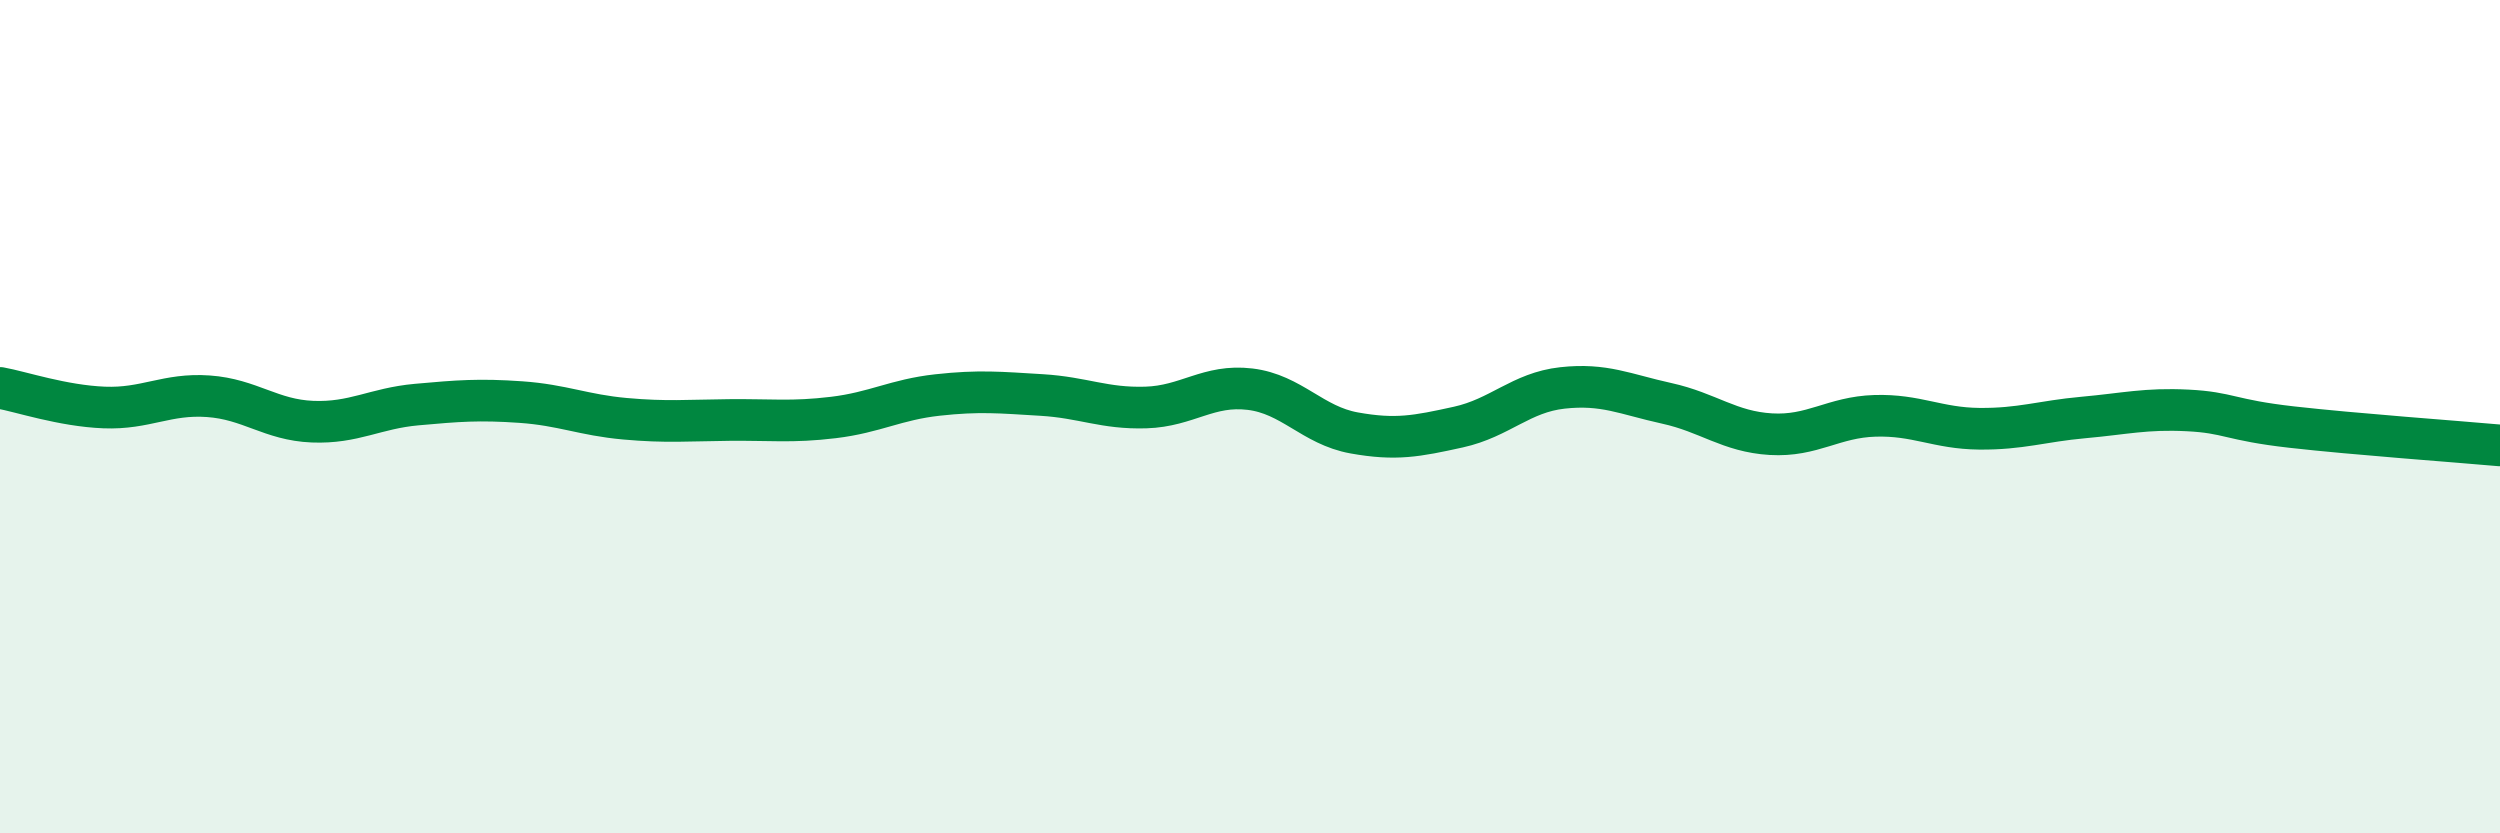 
    <svg width="60" height="20" viewBox="0 0 60 20" xmlns="http://www.w3.org/2000/svg">
      <path
        d="M 0,9.31 C 0.5,9.4 1.5,9.74 2.5,9.78 C 3.5,9.82 4,9.44 5,9.51 C 6,9.58 6.5,10.08 7.5,10.12 C 8.5,10.16 9,9.8 10,9.71 C 11,9.62 11.5,9.58 12.5,9.65 C 13.5,9.72 14,9.96 15,10.05 C 16,10.14 16.5,10.09 17.5,10.08 C 18.5,10.07 19,10.14 20,10.02 C 21,9.9 21.5,9.59 22.5,9.48 C 23.5,9.37 24,9.42 25,9.48 C 26,9.54 26.5,9.81 27.5,9.78 C 28.5,9.75 29,9.22 30,9.34 C 31,9.46 31.5,10.21 32.5,10.39 C 33.5,10.57 34,10.47 35,10.25 C 36,10.03 36.5,9.42 37.5,9.31 C 38.5,9.2 39,9.46 40,9.68 C 41,9.9 41.5,10.36 42.5,10.42 C 43.5,10.48 44,10.01 45,9.98 C 46,9.95 46.5,10.28 47.5,10.29 C 48.5,10.3 49,10.11 50,10.02 C 51,9.93 51.5,9.8 52.5,9.85 C 53.5,9.9 53.5,10.08 55,10.25 C 56.5,10.42 59,10.6 60,10.69L60 20L0 20Z"
        fill="#008740"
        opacity="0.1"
        stroke-linecap="round"
        stroke-linejoin="round"
      />
      <path
        d="M 0,9.31 C 0.5,9.4 1.5,9.74 2.5,9.78 C 3.5,9.82 4,9.44 5,9.51 C 6,9.58 6.5,10.08 7.5,10.12 C 8.5,10.16 9,9.8 10,9.71 C 11,9.62 11.5,9.58 12.5,9.65 C 13.5,9.72 14,9.96 15,10.05 C 16,10.14 16.5,10.09 17.5,10.08 C 18.5,10.07 19,10.14 20,10.02 C 21,9.9 21.5,9.59 22.5,9.48 C 23.5,9.37 24,9.42 25,9.48 C 26,9.54 26.5,9.81 27.5,9.78 C 28.5,9.75 29,9.22 30,9.34 C 31,9.46 31.5,10.21 32.5,10.39 C 33.5,10.57 34,10.47 35,10.25 C 36,10.03 36.5,9.42 37.5,9.31 C 38.5,9.2 39,9.46 40,9.68 C 41,9.9 41.5,10.36 42.5,10.42 C 43.5,10.48 44,10.01 45,9.98 C 46,9.95 46.5,10.28 47.5,10.29 C 48.5,10.3 49,10.11 50,10.02 C 51,9.93 51.5,9.8 52.5,9.85 C 53.5,9.9 53.5,10.08 55,10.25 C 56.5,10.42 59,10.6 60,10.69"
        stroke="#008740"
        stroke-width="1"
        fill="none"
        stroke-linecap="round"
        stroke-linejoin="round"
      />
    </svg>
  